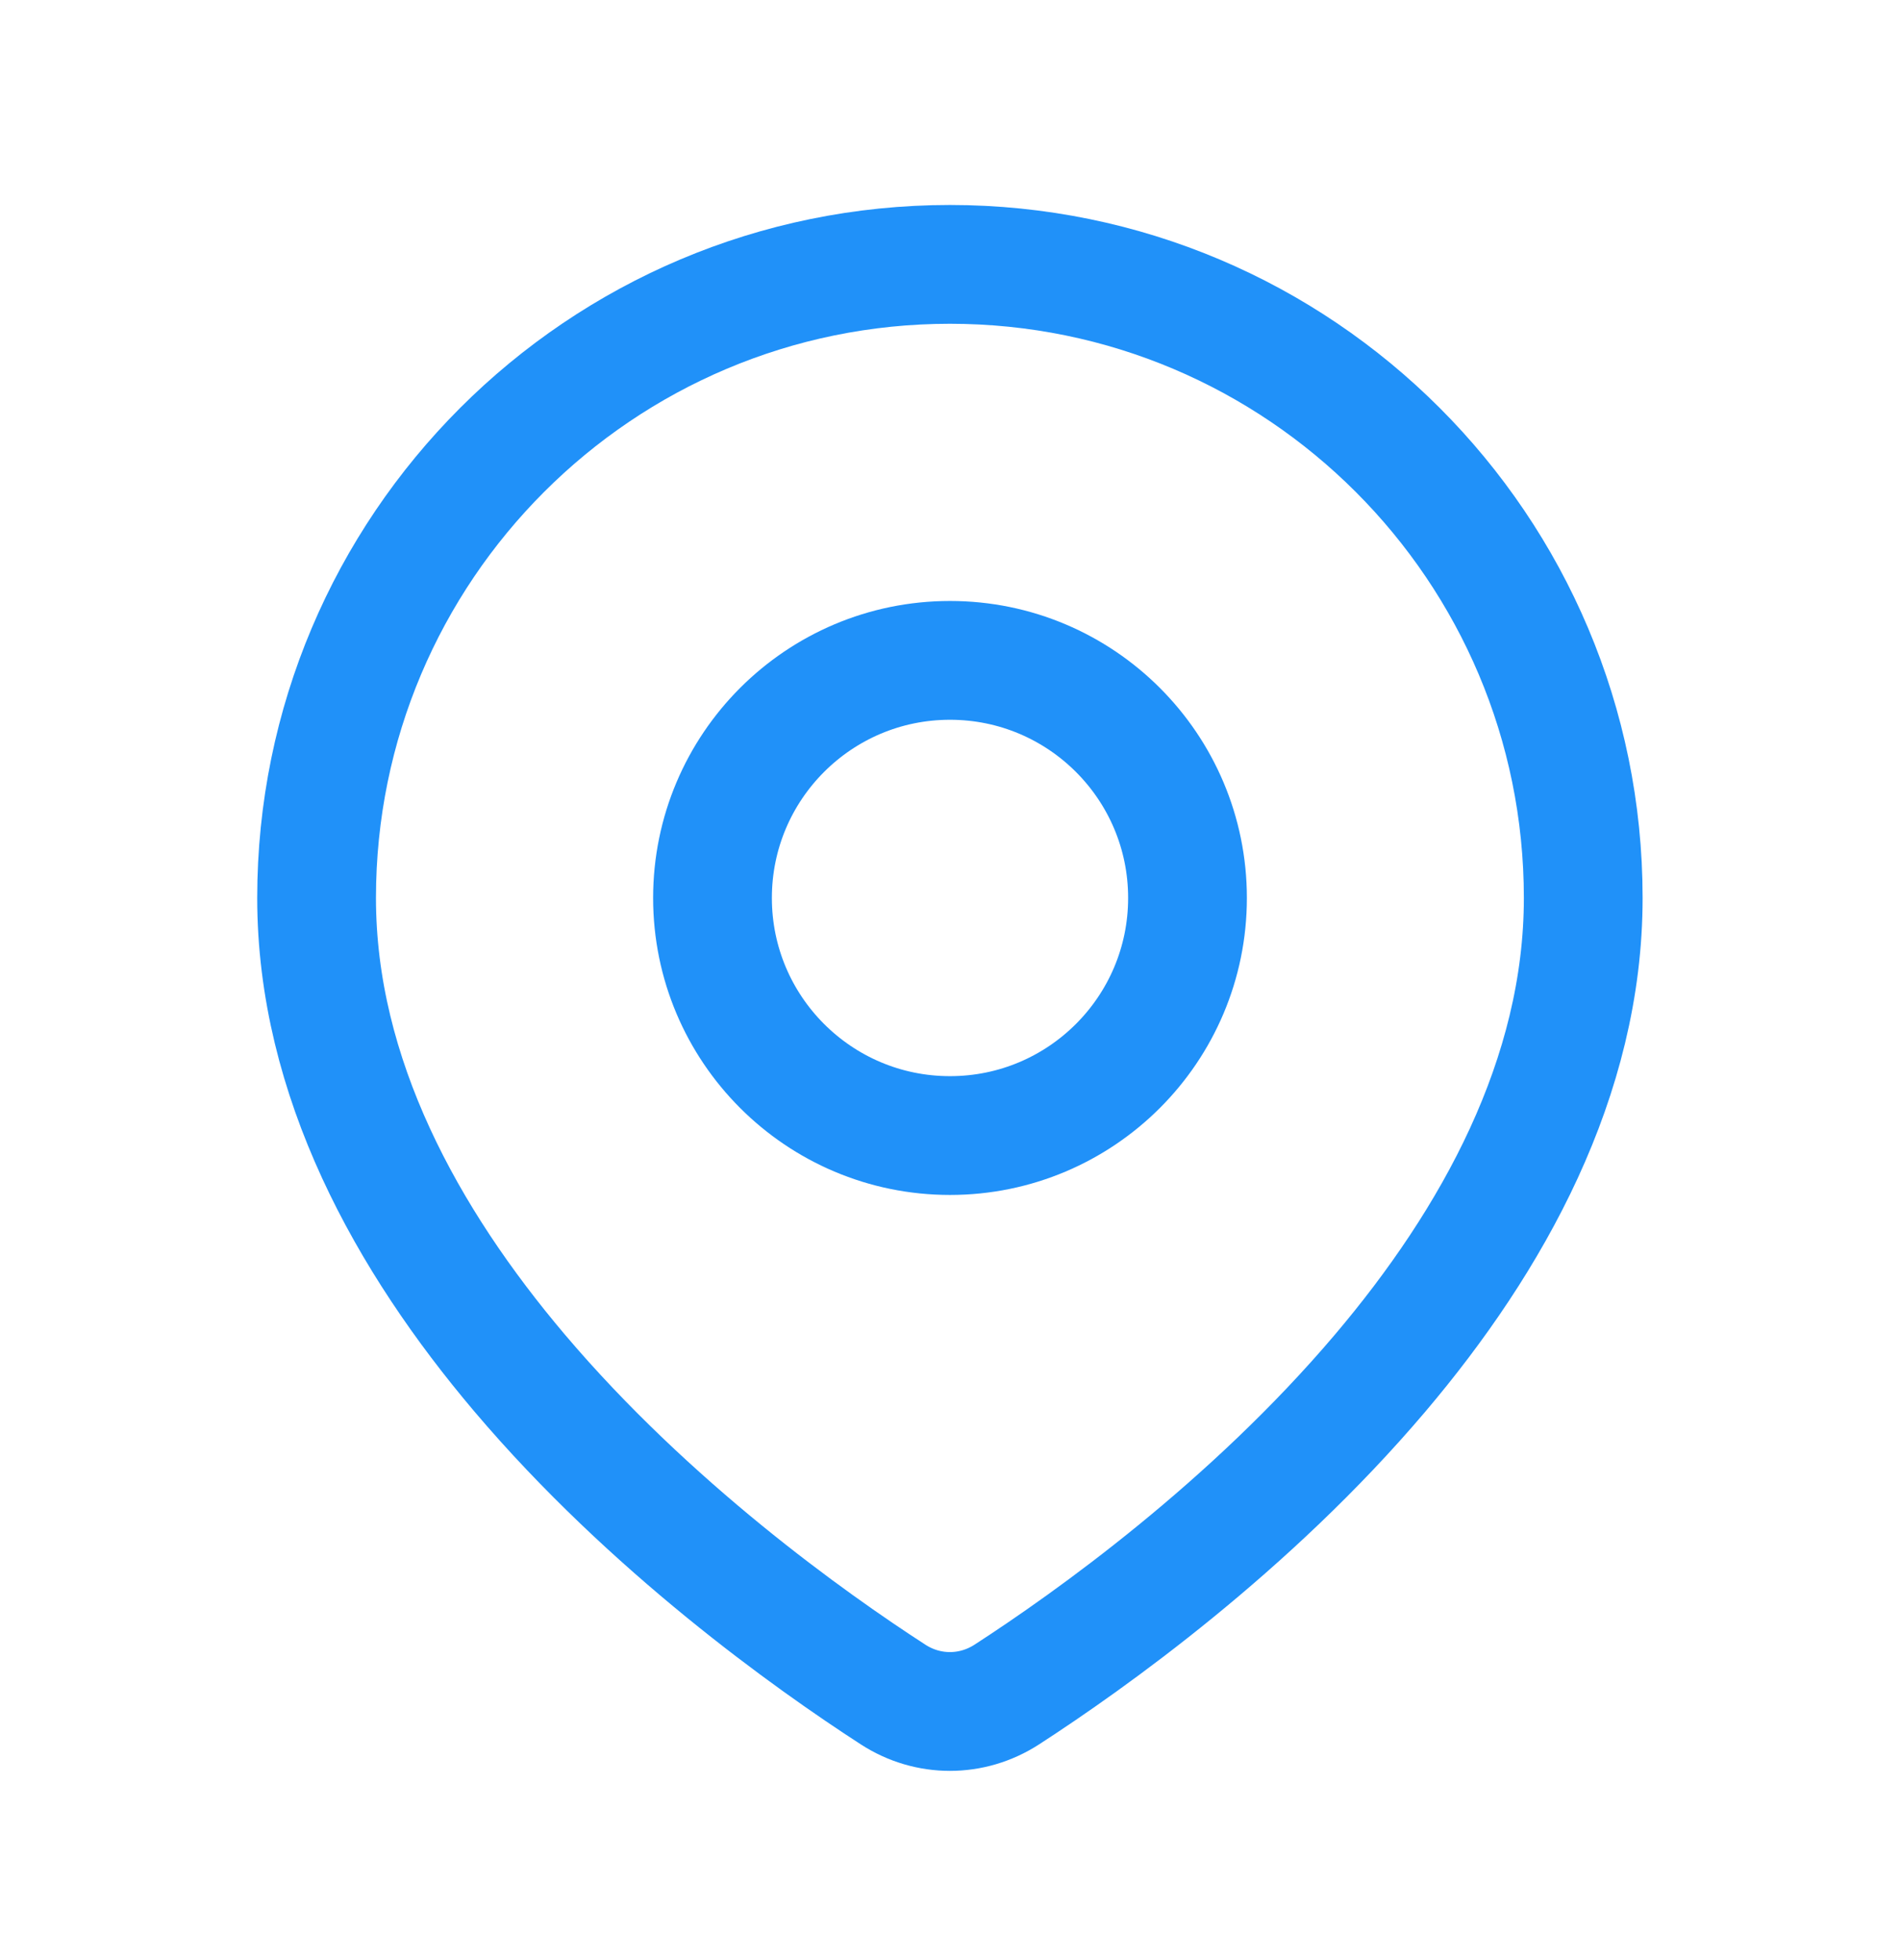 <svg width="32" height="33" viewBox="0 0 32 33" fill="none" xmlns="http://www.w3.org/2000/svg">
<path d="M26.665 15.118C26.665 18.142 25.141 20.881 23.244 23.118C21.05 25.705 18.359 27.621 16.955 28.53C16.368 28.909 15.629 28.909 15.043 28.53C13.638 27.621 10.947 25.705 8.753 23.118C6.857 20.881 5.332 18.142 5.332 15.118C5.332 9.227 10.108 4.451 15.999 4.451C21.89 4.451 26.665 9.227 26.665 15.118Z" stroke="#2091F9" stroke-width="2"/>
<path d="M20 15.118C20 17.327 18.209 19.118 16 19.118C13.791 19.118 12 17.327 12 15.118C12 12.909 13.791 11.118 16 11.118C18.209 11.118 20 12.909 20 15.118Z" stroke="#2091F9" stroke-width="2"/>
</svg>
